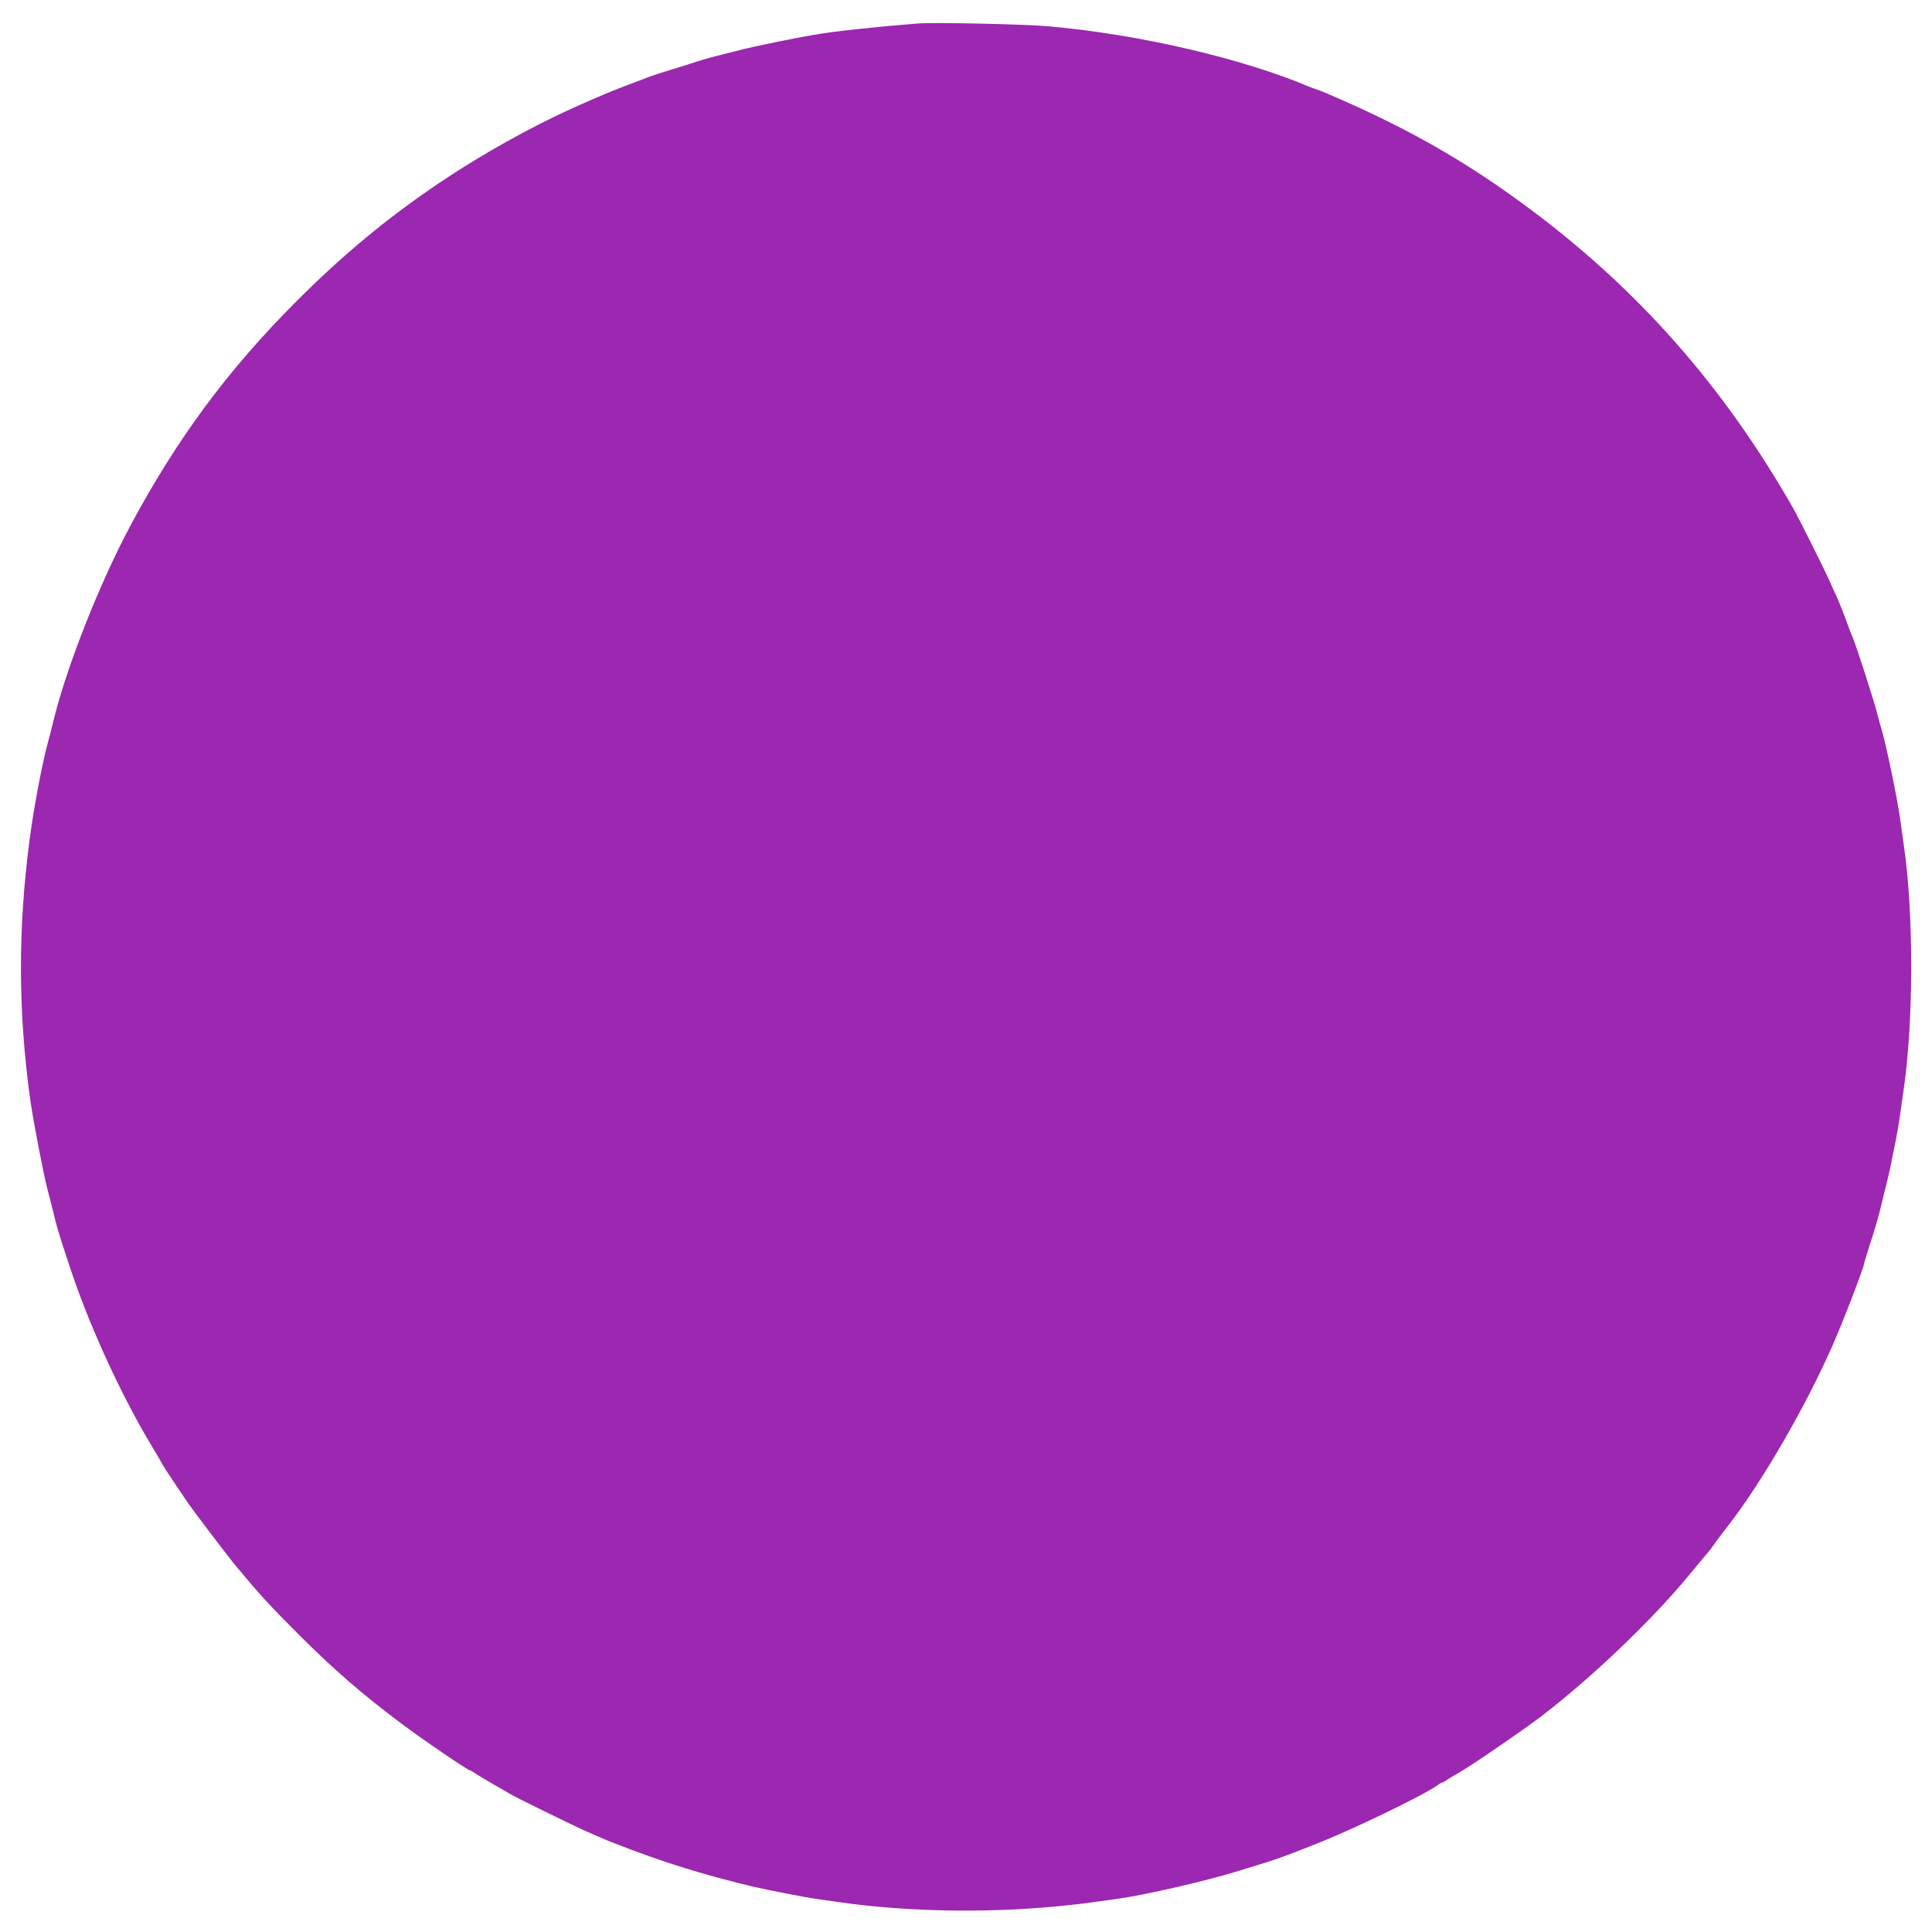 <?xml version="1.0" standalone="no"?>
<!DOCTYPE svg PUBLIC "-//W3C//DTD SVG 20010904//EN"
 "http://www.w3.org/TR/2001/REC-SVG-20010904/DTD/svg10.dtd">
<svg version="1.0" xmlns="http://www.w3.org/2000/svg"
 width="1280pt" height="1280pt" viewBox="0 0 1280 1280"
 preserveAspectRatio="xMidYMid meet">
<g transform="translate(0,1280) scale(0.1,-0.1)"
fill="#9c27b0" stroke="none">
<path d="M6075 12644 c-304 -25 -521 -48 -685 -75 -114 -19 -402 -78 -485
-100 -44 -11 -96 -24 -115 -29 -65 -15 -155 -41 -210 -60 -30 -10 -95 -30
-145 -45 -49 -15 -117 -37 -150 -50 -33 -13 -103 -39 -155 -59 -103 -40 -146
-58 -320 -135 -288 -129 -627 -318 -906 -507 -344 -233 -633 -473 -939 -779
-457 -457 -798 -919 -1105 -1495 -199 -374 -411 -909 -500 -1262 -15 -62 -37
-147 -48 -188 -35 -131 -91 -428 -116 -625 -78 -590 -76 -1144 5 -1725 22
-151 90 -505 116 -600 8 -30 19 -72 24 -92 37 -155 46 -183 122 -413 123 -374
330 -828 529 -1163 44 -73 85 -143 91 -155 10 -18 88 -136 164 -247 38 -55
276 -369 321 -421 162 -195 218 -255 412 -449 232 -232 422 -396 675 -586 145
-109 446 -314 460 -314 3 0 18 -8 33 -19 15 -10 68 -42 117 -70 50 -28 97 -56
105 -61 26 -18 425 -214 512 -252 138 -61 148 -65 288 -118 198 -75 405 -142
605 -195 94 -25 123 -33 213 -54 93 -22 354 -73 422 -82 41 -6 104 -15 140
-20 475 -69 1044 -76 1550 -19 77 8 118 14 305 40 176 24 580 117 785 180 286
87 277 84 530 184 240 94 700 316 802 387 14 11 29 19 33 19 4 0 19 8 33 19
15 10 50 31 77 46 81 46 410 271 545 373 336 257 740 643 985 942 33 40 76 92
95 114 20 23 44 52 53 66 21 30 57 78 117 156 220 286 506 781 683 1184 70
159 207 516 207 538 0 4 16 57 35 116 35 107 58 186 76 259 17 72 27 112 42
172 8 33 20 87 27 120 6 33 15 78 20 100 17 82 29 152 40 230 6 44 15 107 20
140 68 452 70 1177 4 1630 -8 55 -19 136 -25 179 -13 106 -94 499 -119 578
-10 35 -26 92 -35 128 -19 77 -140 450 -159 494 -8 17 -23 56 -34 86 -32 88
-57 151 -84 210 -14 30 -36 78 -48 105 -30 67 -196 399 -228 455 -461 809
-1028 1452 -1752 1990 -396 295 -770 511 -1240 718 -74 33 -146 63 -160 67
-14 4 -38 13 -55 20 -445 188 -1121 346 -1720 400 -161 15 -768 28 -880 19z"/>
</g>
</svg>

